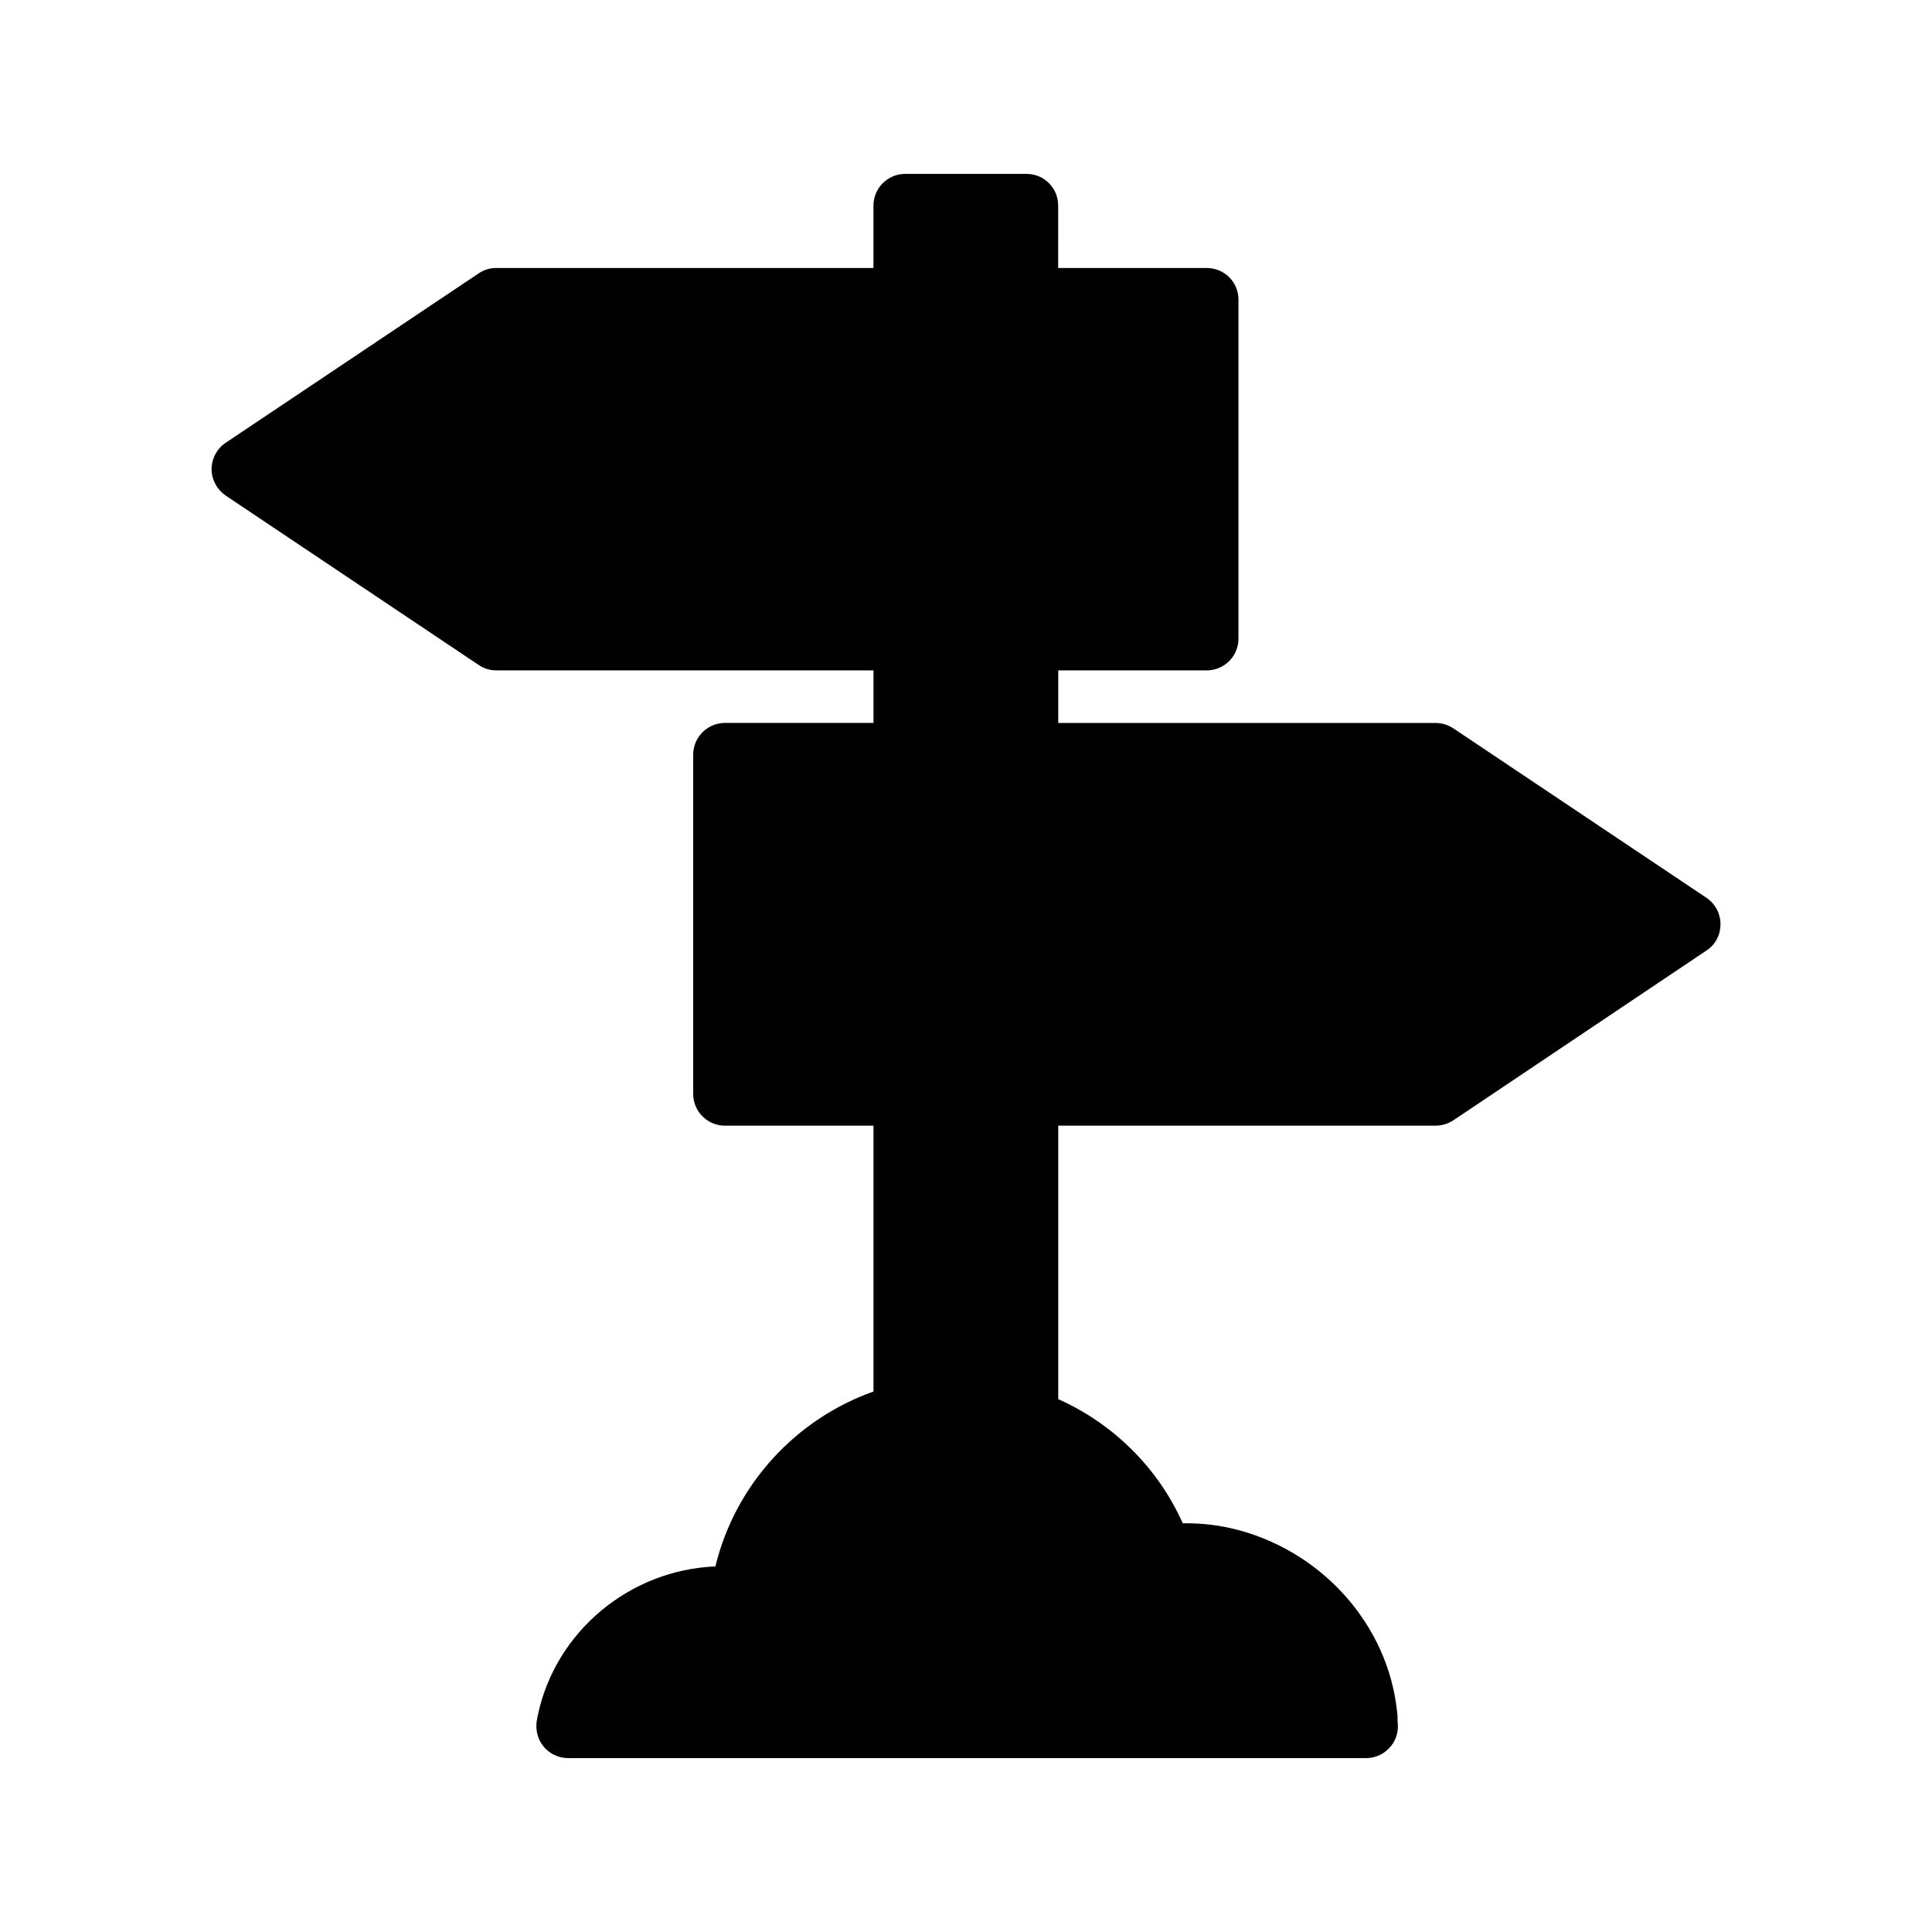 <?xml version="1.0" encoding="UTF-8"?>
<!-- Uploaded to: ICON Repo, www.iconrepo.com, Generator: ICON Repo Mixer Tools -->
<svg fill="#000000" width="800px" height="800px" version="1.1" viewBox="144 144 512 512" xmlns="http://www.w3.org/2000/svg">
 <path d="m463.81 321.66c4.617 0 8.398-3.777 8.398-8.398v-89.844c0-4.703-3.777-8.398-8.398-8.398h-39.383l0.004-16.539c0-4.617-3.695-8.398-8.398-8.398h-32.16c-4.617 0-8.398 3.777-8.398 8.398v16.543l-100-0.004c-1.68 0-3.273 0.504-4.617 1.426l-67.09 44.922c-2.266 1.512-3.695 4.199-3.695 6.969s1.426 5.375 3.695 6.969l67.09 44.922c1.344 0.922 2.938 1.426 4.617 1.426h100.01v13.938h-39.383c-4.617 0-8.398 3.777-8.398 8.398v89.93c0 4.617 3.777 8.398 8.398 8.398h39.383v70.449c-20.57 7.305-36.609 24.602-41.898 46.352-22.672 0.922-42.32 17.215-47.023 39.297-0.168 0.504-0.168 1.008-0.336 1.762-0.336 2.434 0.336 4.953 1.93 6.801s3.945 2.938 6.383 2.938h211.52c2.266 0 4.449-0.922 6.047-2.602 1.594-1.594 2.434-3.863 2.352-6.129l-0.082-0.84c0-1.008 0-2.016-0.168-3.023-2.434-22.336-19.145-41.48-41.48-47.695-5.207-1.426-10.16-2.016-15.281-1.93-6.633-14.863-18.559-26.449-33-32.914v-72.465h100.01c1.68 0 3.273-0.504 4.703-1.426l67.09-45.008c2.352-1.512 3.695-4.113 3.695-6.969 0-2.769-1.344-5.375-3.695-6.969l-67.09-44.922c-1.426-0.922-3.023-1.426-4.703-1.426h-100.01v-13.938z"/>
</svg>